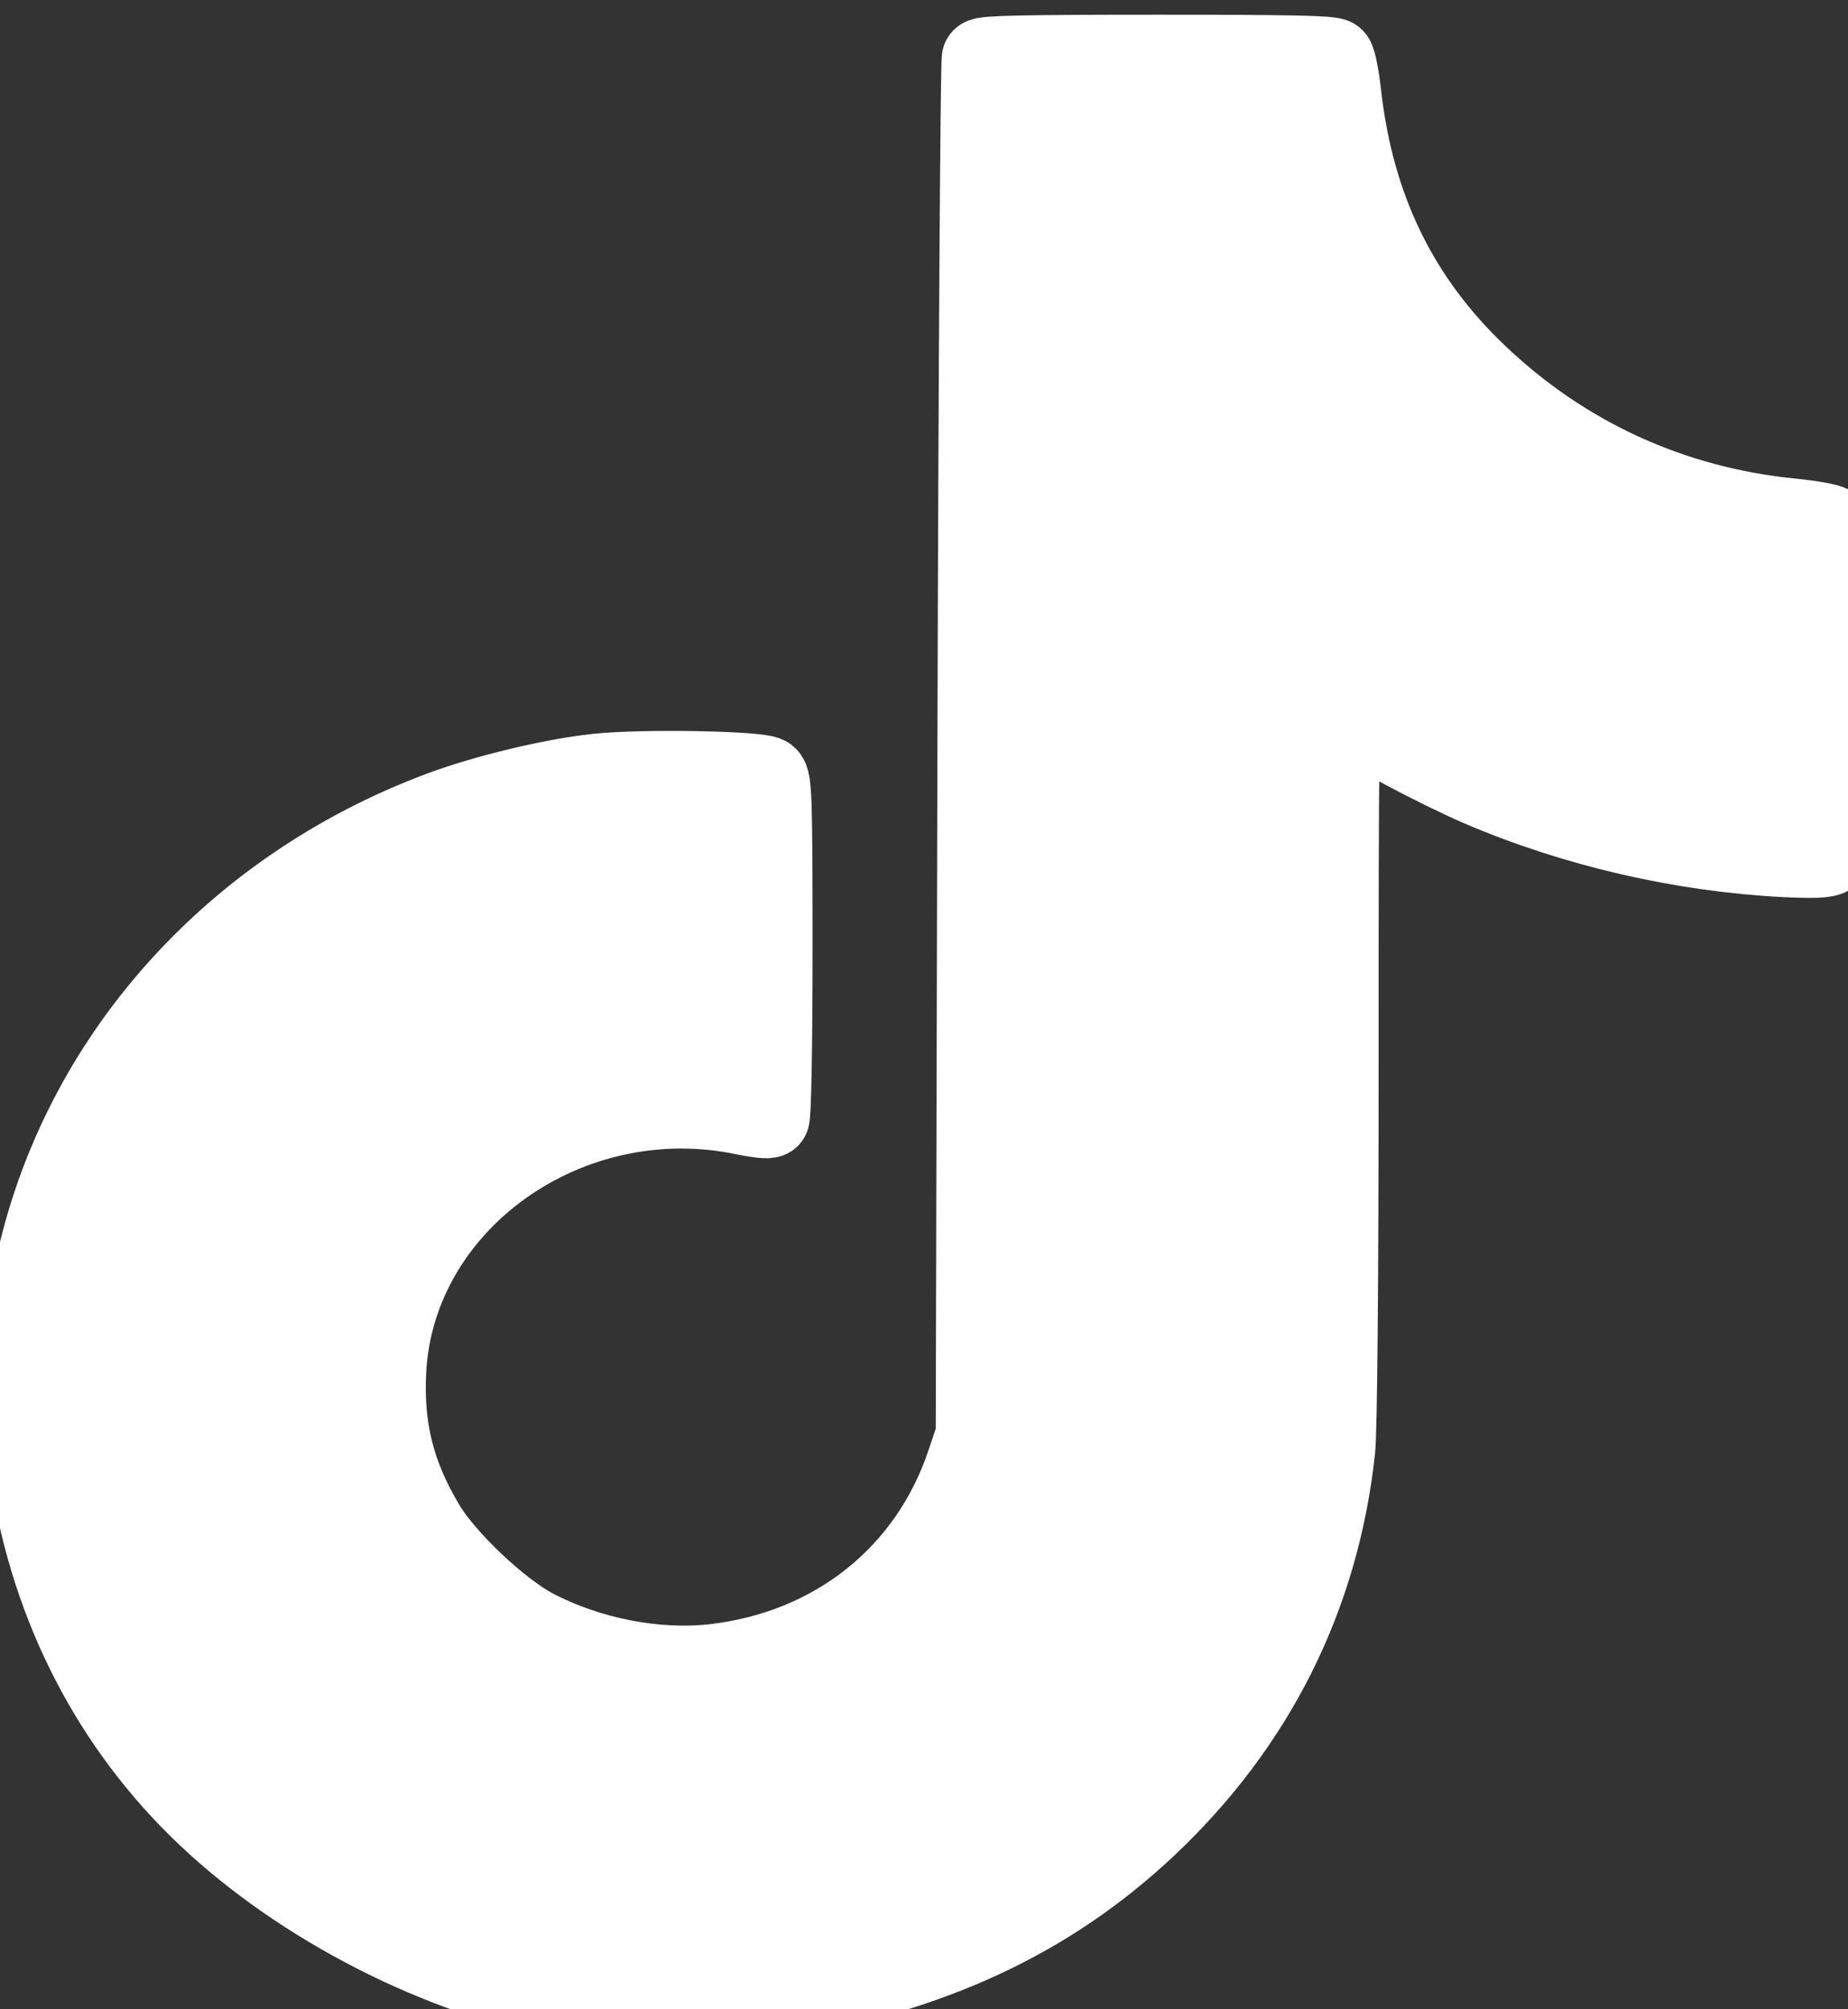 <?xml version="1.0" encoding="UTF-8"?> <svg xmlns="http://www.w3.org/2000/svg" width="23" height="25" viewBox="0 0 23 25" fill="none"><rect x="0" y="0" width="23" height="25" fill="#333333" stroke="none"/><path d="M12.221 0.729C12.204 0.756 12.179 4.621 12.167 9.319L12.146 17.859L12.031 18.2C11.566 19.594 10.387 20.535 8.884 20.706C8.163 20.787 7.326 20.624 6.646 20.268C6.214 20.04 5.538 19.401 5.291 18.986C4.912 18.355 4.768 17.778 4.805 17.053C4.916 14.947 7.075 13.409 9.275 13.874C9.419 13.905 9.555 13.92 9.576 13.905C9.596 13.893 9.613 13.018 9.613 11.802C9.613 9.947 9.605 9.71 9.547 9.664C9.456 9.594 7.985 9.567 7.425 9.629C6.877 9.687 6.037 9.889 5.489 10.094C2.832 11.085 0.912 13.289 0.405 15.942C0.302 16.492 0.277 17.627 0.36 18.215C0.594 19.877 1.32 21.352 2.465 22.483C3.618 23.622 5.324 24.528 6.935 24.857C7.314 24.931 7.483 24.943 8.294 24.943C8.991 24.943 9.324 24.927 9.633 24.877C11.578 24.555 13.045 23.878 14.272 22.723C15.624 21.449 16.419 19.861 16.616 18.037C16.641 17.785 16.658 16.023 16.658 13.266C16.658 9.013 16.662 8.893 16.736 8.893C16.777 8.893 16.835 8.92 16.868 8.955C16.962 9.064 17.898 9.559 18.429 9.788C19.607 10.291 20.934 10.597 22.219 10.663C22.59 10.679 22.726 10.675 22.776 10.636C22.829 10.594 22.837 10.338 22.837 8.583C22.837 7.019 22.825 6.57 22.784 6.539C22.755 6.515 22.541 6.477 22.302 6.453C20.81 6.306 19.471 5.694 18.392 4.668C17.412 3.738 16.86 2.611 16.695 1.206C16.67 0.969 16.629 0.756 16.604 0.729C16.575 0.694 16.085 0.683 14.408 0.683C12.732 0.683 12.245 0.694 12.221 0.729Z" fill="white"></path><path d="M12.221 0.729C12.204 0.756 12.179 4.621 12.167 9.319L12.146 17.859L12.031 18.2C11.566 19.594 10.387 20.535 8.884 20.706C8.163 20.787 7.326 20.624 6.646 20.268C6.214 20.04 5.538 19.401 5.291 18.986C4.912 18.355 4.768 17.778 4.805 17.053C4.916 14.947 7.075 13.409 9.275 13.874C9.419 13.905 9.555 13.92 9.576 13.905C9.596 13.893 9.613 13.018 9.613 11.802C9.613 9.947 9.605 9.71 9.547 9.664C9.456 9.594 7.985 9.567 7.425 9.629C6.877 9.687 6.037 9.889 5.489 10.094C2.832 11.085 0.912 13.289 0.405 15.942C0.302 16.492 0.277 17.627 0.36 18.215C0.594 19.877 1.32 21.352 2.465 22.483C3.618 23.622 5.324 24.528 6.935 24.857C7.314 24.931 7.483 24.943 8.294 24.943C8.991 24.943 9.324 24.927 9.633 24.877C11.578 24.555 13.045 23.878 14.272 22.723C15.624 21.449 16.419 19.861 16.616 18.037C16.641 17.785 16.658 16.023 16.658 13.266C16.658 9.013 16.662 8.893 16.736 8.893C16.777 8.893 16.835 8.92 16.868 8.955C16.962 9.064 17.898 9.559 18.429 9.788C19.607 10.291 20.934 10.597 22.219 10.663C22.59 10.679 22.726 10.675 22.776 10.636C22.829 10.594 22.837 10.338 22.837 8.583C22.837 7.019 22.825 6.57 22.784 6.539C22.755 6.515 22.541 6.477 22.302 6.453C20.81 6.306 19.471 5.694 18.392 4.668C17.412 3.738 16.86 2.611 16.695 1.206C16.67 0.969 16.629 0.756 16.604 0.729C16.575 0.694 16.085 0.683 14.408 0.683C12.732 0.683 12.245 0.694 12.221 0.729Z" stroke="white"></path></svg> 